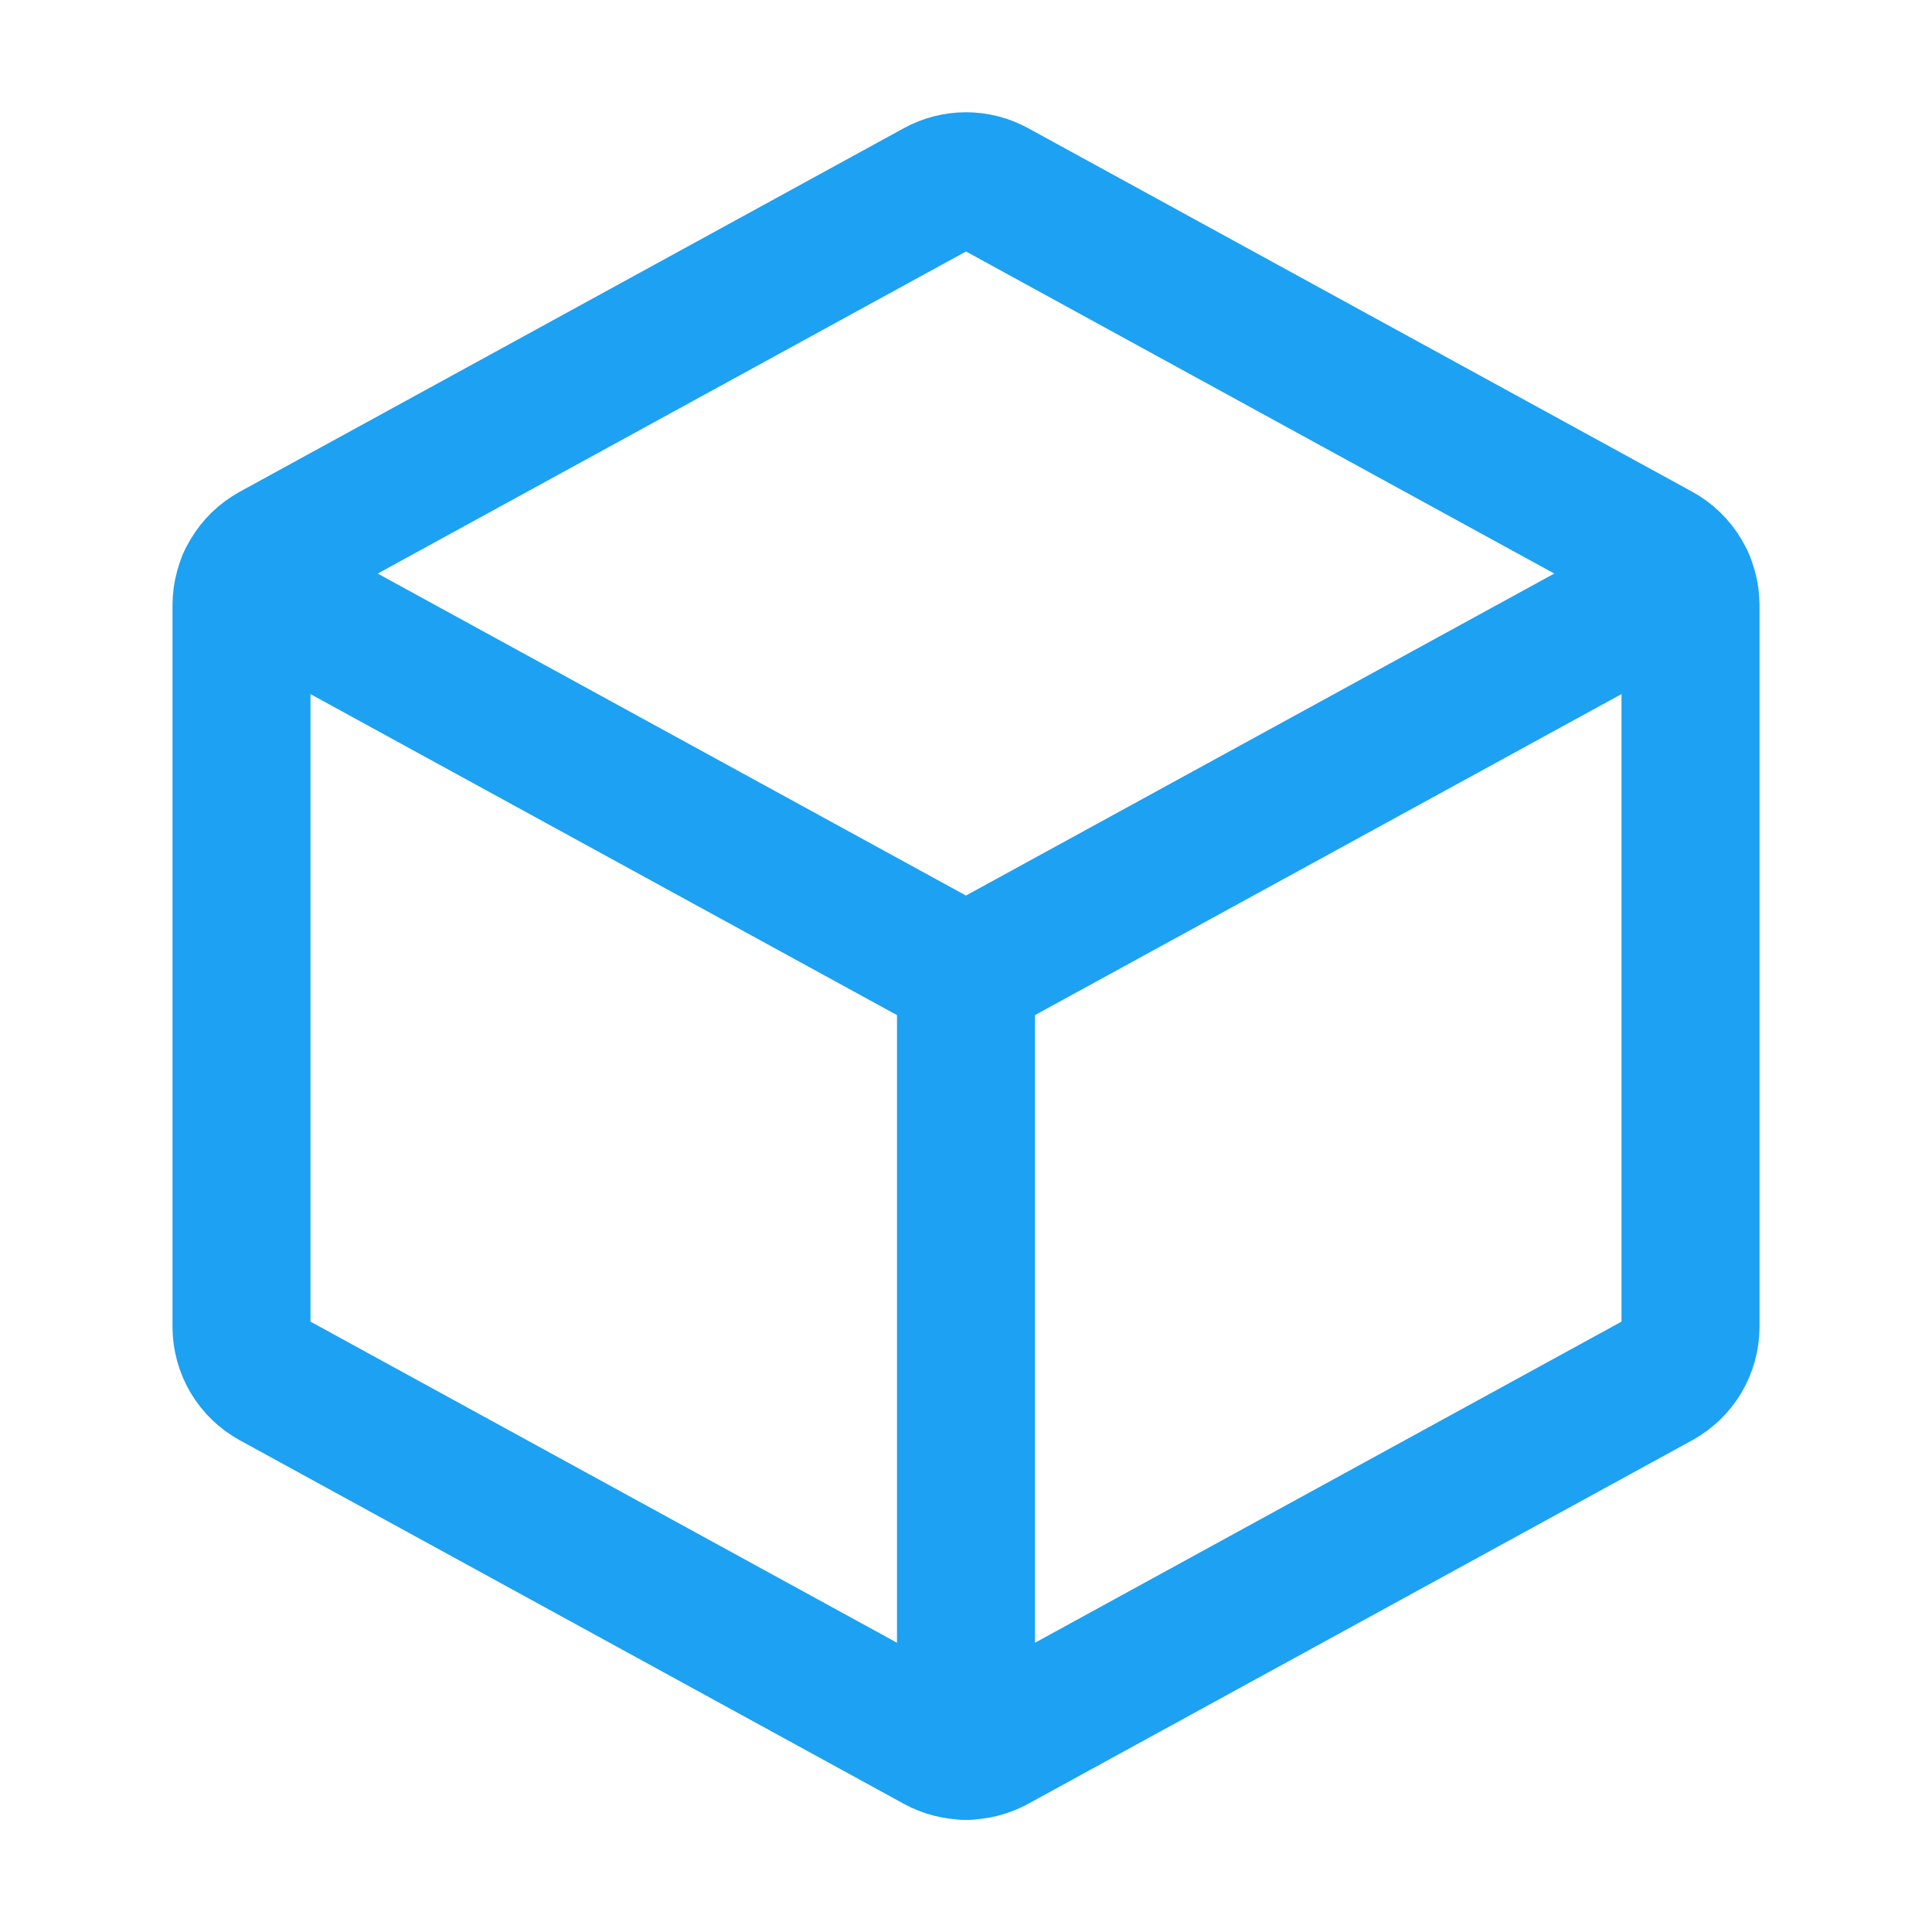 <svg xmlns="http://www.w3.org/2000/svg" width="56" height="56" viewBox="0 0 56 56" fill="none"><g clip-path="url(#clip0_4853_7168)"><path d="M7.152 16.828L27.999 28.238L48.846 16.828" stroke="#1DA1F2" stroke-width="4" stroke-linecap="round" stroke-linejoin="round"></path><path d="M28.84 5.469L48.09 16.008C48.365 16.159 48.594 16.38 48.754 16.649C48.914 16.919 48.999 17.226 49 17.539V38.461C48.999 38.774 48.914 39.081 48.754 39.351C48.594 39.62 48.365 39.841 48.09 39.992L28.84 50.531C28.582 50.672 28.294 50.746 28 50.746C27.706 50.746 27.418 50.672 27.16 50.531L7.91 39.992C7.635 39.841 7.406 39.62 7.246 39.351C7.086 39.081 7.001 38.774 7 38.461V17.539C7.001 17.226 7.086 16.919 7.246 16.649C7.406 16.38 7.635 16.159 7.91 16.008L27.16 5.469C27.418 5.328 27.706 5.254 28 5.254C28.294 5.254 28.582 5.328 28.84 5.469Z" stroke="#1DA1F2" stroke-width="4" stroke-linecap="round" stroke-linejoin="round"></path><path d="M28 28.238V50.75" stroke="#1DA1F2" stroke-width="4" stroke-linecap="round" stroke-linejoin="round"></path></g><defs><clipPath id="clip0_4853_7168"><rect width="56" height="56" fill="white"></rect></clipPath></defs></svg>
